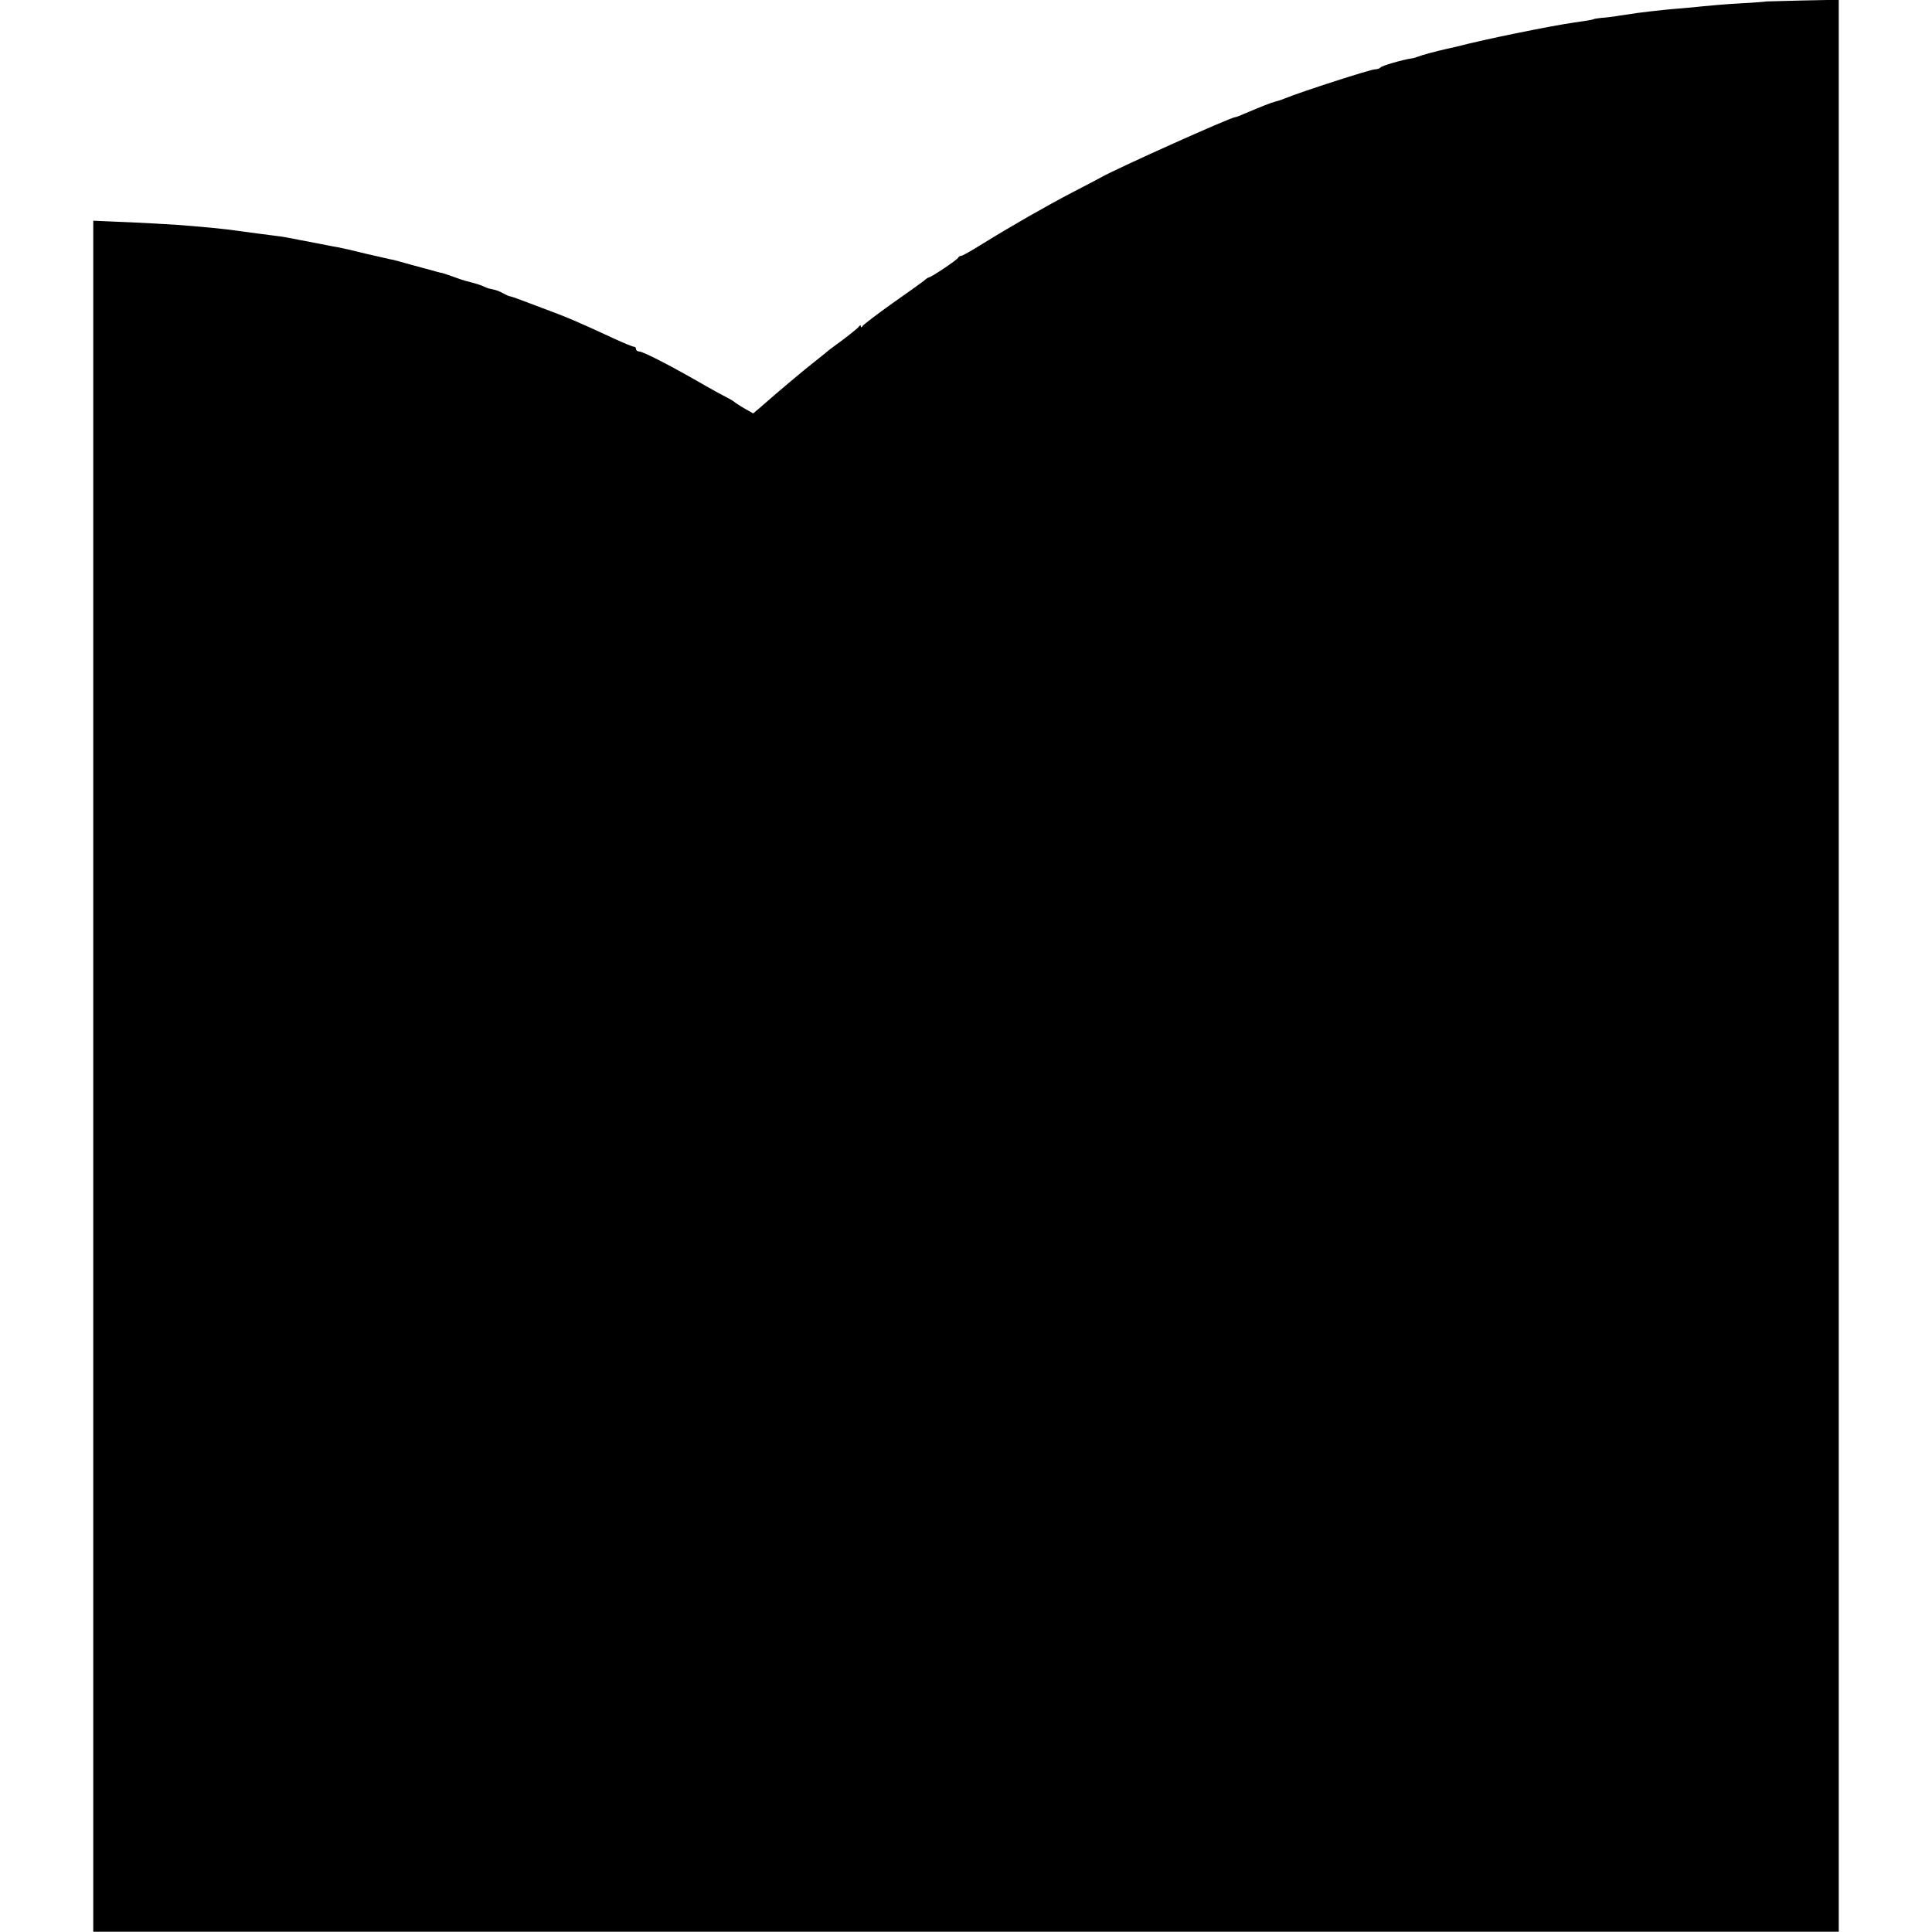 <svg version="1.0" xmlns="http://www.w3.org/2000/svg" width="1077.333" height="1077.333" viewBox="0 0 808 808"><path d="M738.7.6c-.1.1-4.9.5-10.7.8-5.8.3-12.7.9-15.5 1.2-2.7.3-7 .7-9.5.9-4 .3-10.2.9-18 1.9-1.4.2-4.7.7-7.5 1.1-2.7.5-6.3.9-8 1-1.6.2-3 .4-3 .5 0 .2-3 .7-8 1.4-9.3 1.3-37.1 6.9-49.7 10.2-1 .2-2.6.6-3.6.8-4.1.9-10.8 2.7-12.2 3.3-.8.3-1.9.7-2.5.7-3.6.5-12.7 3.1-13.1 3.8-.3.4-1.4.8-2.4.8-1.8 0-31.2 9.5-37.5 12.1-1.6.7-3.7 1.3-4.5 1.5-1.3.3-5.1 1.8-12.7 5-1.7.8-3.4 1.4-3.7 1.4-1.8 0-49 21.2-56 25.1-1 .6-6.4 3.4-12 6.3-11.1 5.8-25.8 14.2-37.9 21.7-4.3 2.7-8.2 4.9-8.7 4.9s-1 .3-1.2.7c-.3.9-11.4 8.3-12.3 8.3-.3 0-1.3.7-2.2 1.5-1 .8-7 5.1-13.3 9.5-6.3 4.5-11.8 8.7-12.2 9.3-.4.7-.8.7-.8.2 0-.6-.3-.6-.8.1-.4.6-3.4 3-6.7 5.5-3.3 2.4-6.5 4.8-7.1 5.4-.6.5-2.9 2.3-5 4-4.6 3.6-15.3 12.6-22.1 18.6l-3.3 2.8-3.7-2.1c-2.1-1.2-4-2.5-4.3-2.8-.3-.3-2.1-1.3-4-2.3-1.9-1-5.3-2.8-7.5-4.1C281 153.2 269 147 267.3 147c-.7 0-1.3-.5-1.3-1 0-.6-.4-1-.9-1s-4.2-1.5-8.3-3.4c-14.9-6.9-19.5-8.9-29.8-12.7-11.7-4.4-12.7-4.8-13.8-5-.4 0-1.6-.6-2.7-1.2-1.9-1-2.5-1.3-5.8-2-.6-.1-1.6-.5-2.2-.8-.9-.5-2.9-1.2-8-2.5-.5-.1-2.9-.9-5.3-1.8-2.3-.8-4.3-1.5-4.5-1.5-.1.1-2.2-.5-4.7-1.2s-4.9-1.3-5.5-1.5c-.5-.1-3-.8-5.5-1.5s-4.9-1.4-5.5-1.4c-.5-.1-5.3-1.2-10.5-2.4-5.2-1.3-10.5-2.5-11.7-2.7-1.3-.2-3.4-.6-4.8-.9-1.4-.3-3.7-.7-5.2-1-1.6-.3-3.9-.8-5.3-1-5.8-1.2-7.7-1.5-11.7-2-4.1-.5-7.6-1-15.1-2-2-.3-6.2-.8-9.2-1.1-3-.3-7.5-.7-10-.9-4.8-.5-23-1.5-34.2-1.9l-6.8-.3v715.6h730V-.1l-15.1.3c-8.3.2-15.1.4-15.2.4z"/></svg>